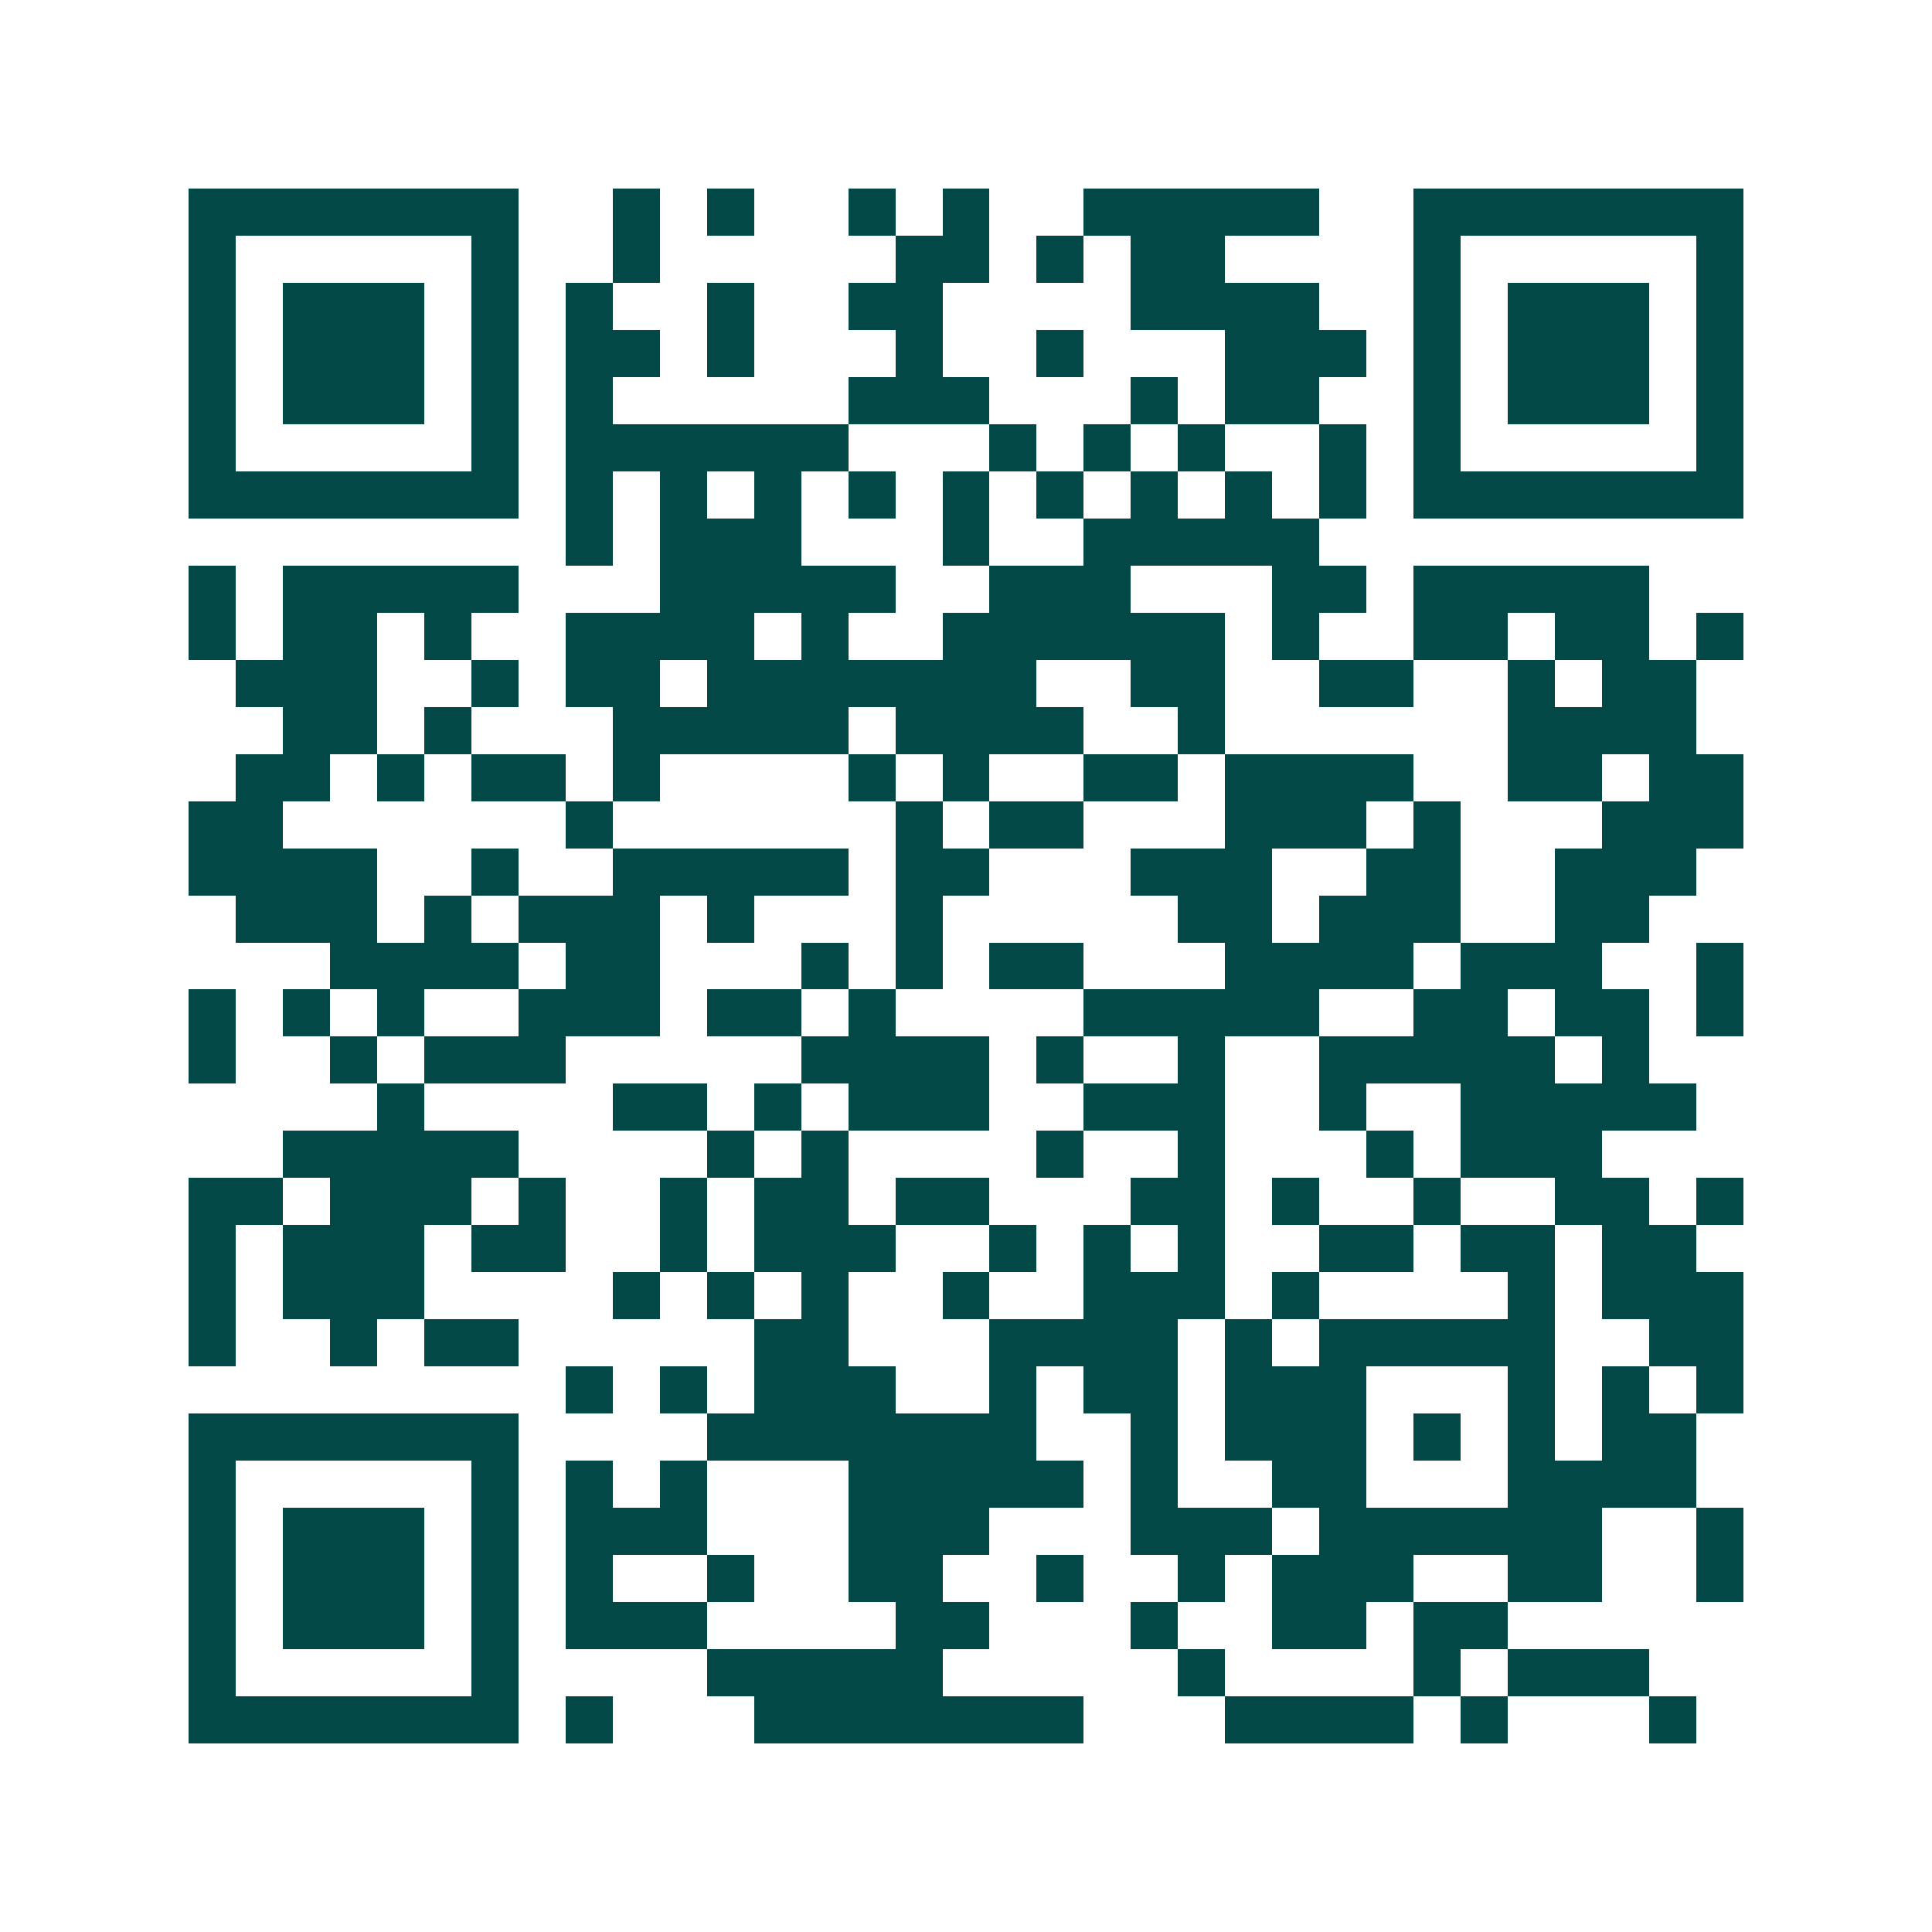 <svg xmlns="http://www.w3.org/2000/svg" width="200" height="200" viewBox="0 0 41 41" shape-rendering="crispEdges"><path fill="#ffffff" d="M0 0h41v41H0z"/><path stroke="#014847" d="M4 4.5h7m2 0h1m1 0h1m2 0h1m1 0h1m2 0h5m2 0h7M4 5.5h1m5 0h1m2 0h1m5 0h2m1 0h1m1 0h2m4 0h1m5 0h1M4 6.5h1m1 0h3m1 0h1m1 0h1m2 0h1m2 0h2m4 0h4m2 0h1m1 0h3m1 0h1M4 7.5h1m1 0h3m1 0h1m1 0h2m1 0h1m3 0h1m2 0h1m3 0h3m1 0h1m1 0h3m1 0h1M4 8.5h1m1 0h3m1 0h1m1 0h1m5 0h3m3 0h1m1 0h2m2 0h1m1 0h3m1 0h1M4 9.5h1m5 0h1m1 0h6m3 0h1m1 0h1m1 0h1m2 0h1m1 0h1m5 0h1M4 10.5h7m1 0h1m1 0h1m1 0h1m1 0h1m1 0h1m1 0h1m1 0h1m1 0h1m1 0h1m1 0h7M12 11.5h1m1 0h3m3 0h1m2 0h5M4 12.5h1m1 0h5m3 0h5m2 0h3m3 0h2m1 0h5M4 13.5h1m1 0h2m1 0h1m2 0h4m1 0h1m2 0h6m1 0h1m2 0h2m1 0h2m1 0h1M5 14.5h3m2 0h1m1 0h2m1 0h7m2 0h2m2 0h2m2 0h1m1 0h2M6 15.5h2m1 0h1m3 0h5m1 0h4m2 0h1m6 0h4M5 16.5h2m1 0h1m1 0h2m1 0h1m4 0h1m1 0h1m2 0h2m1 0h4m2 0h2m1 0h2M4 17.5h2m6 0h1m6 0h1m1 0h2m3 0h3m1 0h1m3 0h3M4 18.5h4m2 0h1m2 0h5m1 0h2m3 0h3m2 0h2m2 0h3M5 19.5h3m1 0h1m1 0h3m1 0h1m3 0h1m5 0h2m1 0h3m2 0h2M7 20.5h4m1 0h2m3 0h1m1 0h1m1 0h2m3 0h4m1 0h3m2 0h1M4 21.5h1m1 0h1m1 0h1m2 0h3m1 0h2m1 0h1m4 0h5m2 0h2m1 0h2m1 0h1M4 22.5h1m2 0h1m1 0h3m5 0h4m1 0h1m2 0h1m2 0h5m1 0h1M8 23.5h1m4 0h2m1 0h1m1 0h3m2 0h3m2 0h1m2 0h5M6 24.5h5m4 0h1m1 0h1m4 0h1m2 0h1m3 0h1m1 0h3M4 25.5h2m1 0h3m1 0h1m2 0h1m1 0h2m1 0h2m3 0h2m1 0h1m2 0h1m2 0h2m1 0h1M4 26.5h1m1 0h3m1 0h2m2 0h1m1 0h3m2 0h1m1 0h1m1 0h1m2 0h2m1 0h2m1 0h2M4 27.5h1m1 0h3m4 0h1m1 0h1m1 0h1m2 0h1m2 0h3m1 0h1m4 0h1m1 0h3M4 28.5h1m2 0h1m1 0h2m5 0h2m3 0h4m1 0h1m1 0h5m2 0h2M12 29.5h1m1 0h1m1 0h3m2 0h1m1 0h2m1 0h3m3 0h1m1 0h1m1 0h1M4 30.5h7m4 0h7m2 0h1m1 0h3m1 0h1m1 0h1m1 0h2M4 31.5h1m5 0h1m1 0h1m1 0h1m3 0h5m1 0h1m2 0h2m3 0h4M4 32.5h1m1 0h3m1 0h1m1 0h3m3 0h3m3 0h3m1 0h6m2 0h1M4 33.5h1m1 0h3m1 0h1m1 0h1m2 0h1m2 0h2m2 0h1m2 0h1m1 0h3m2 0h2m2 0h1M4 34.5h1m1 0h3m1 0h1m1 0h3m4 0h2m3 0h1m2 0h2m1 0h2M4 35.5h1m5 0h1m4 0h5m5 0h1m4 0h1m1 0h3M4 36.5h7m1 0h1m3 0h7m3 0h4m1 0h1m3 0h1"/></svg>

